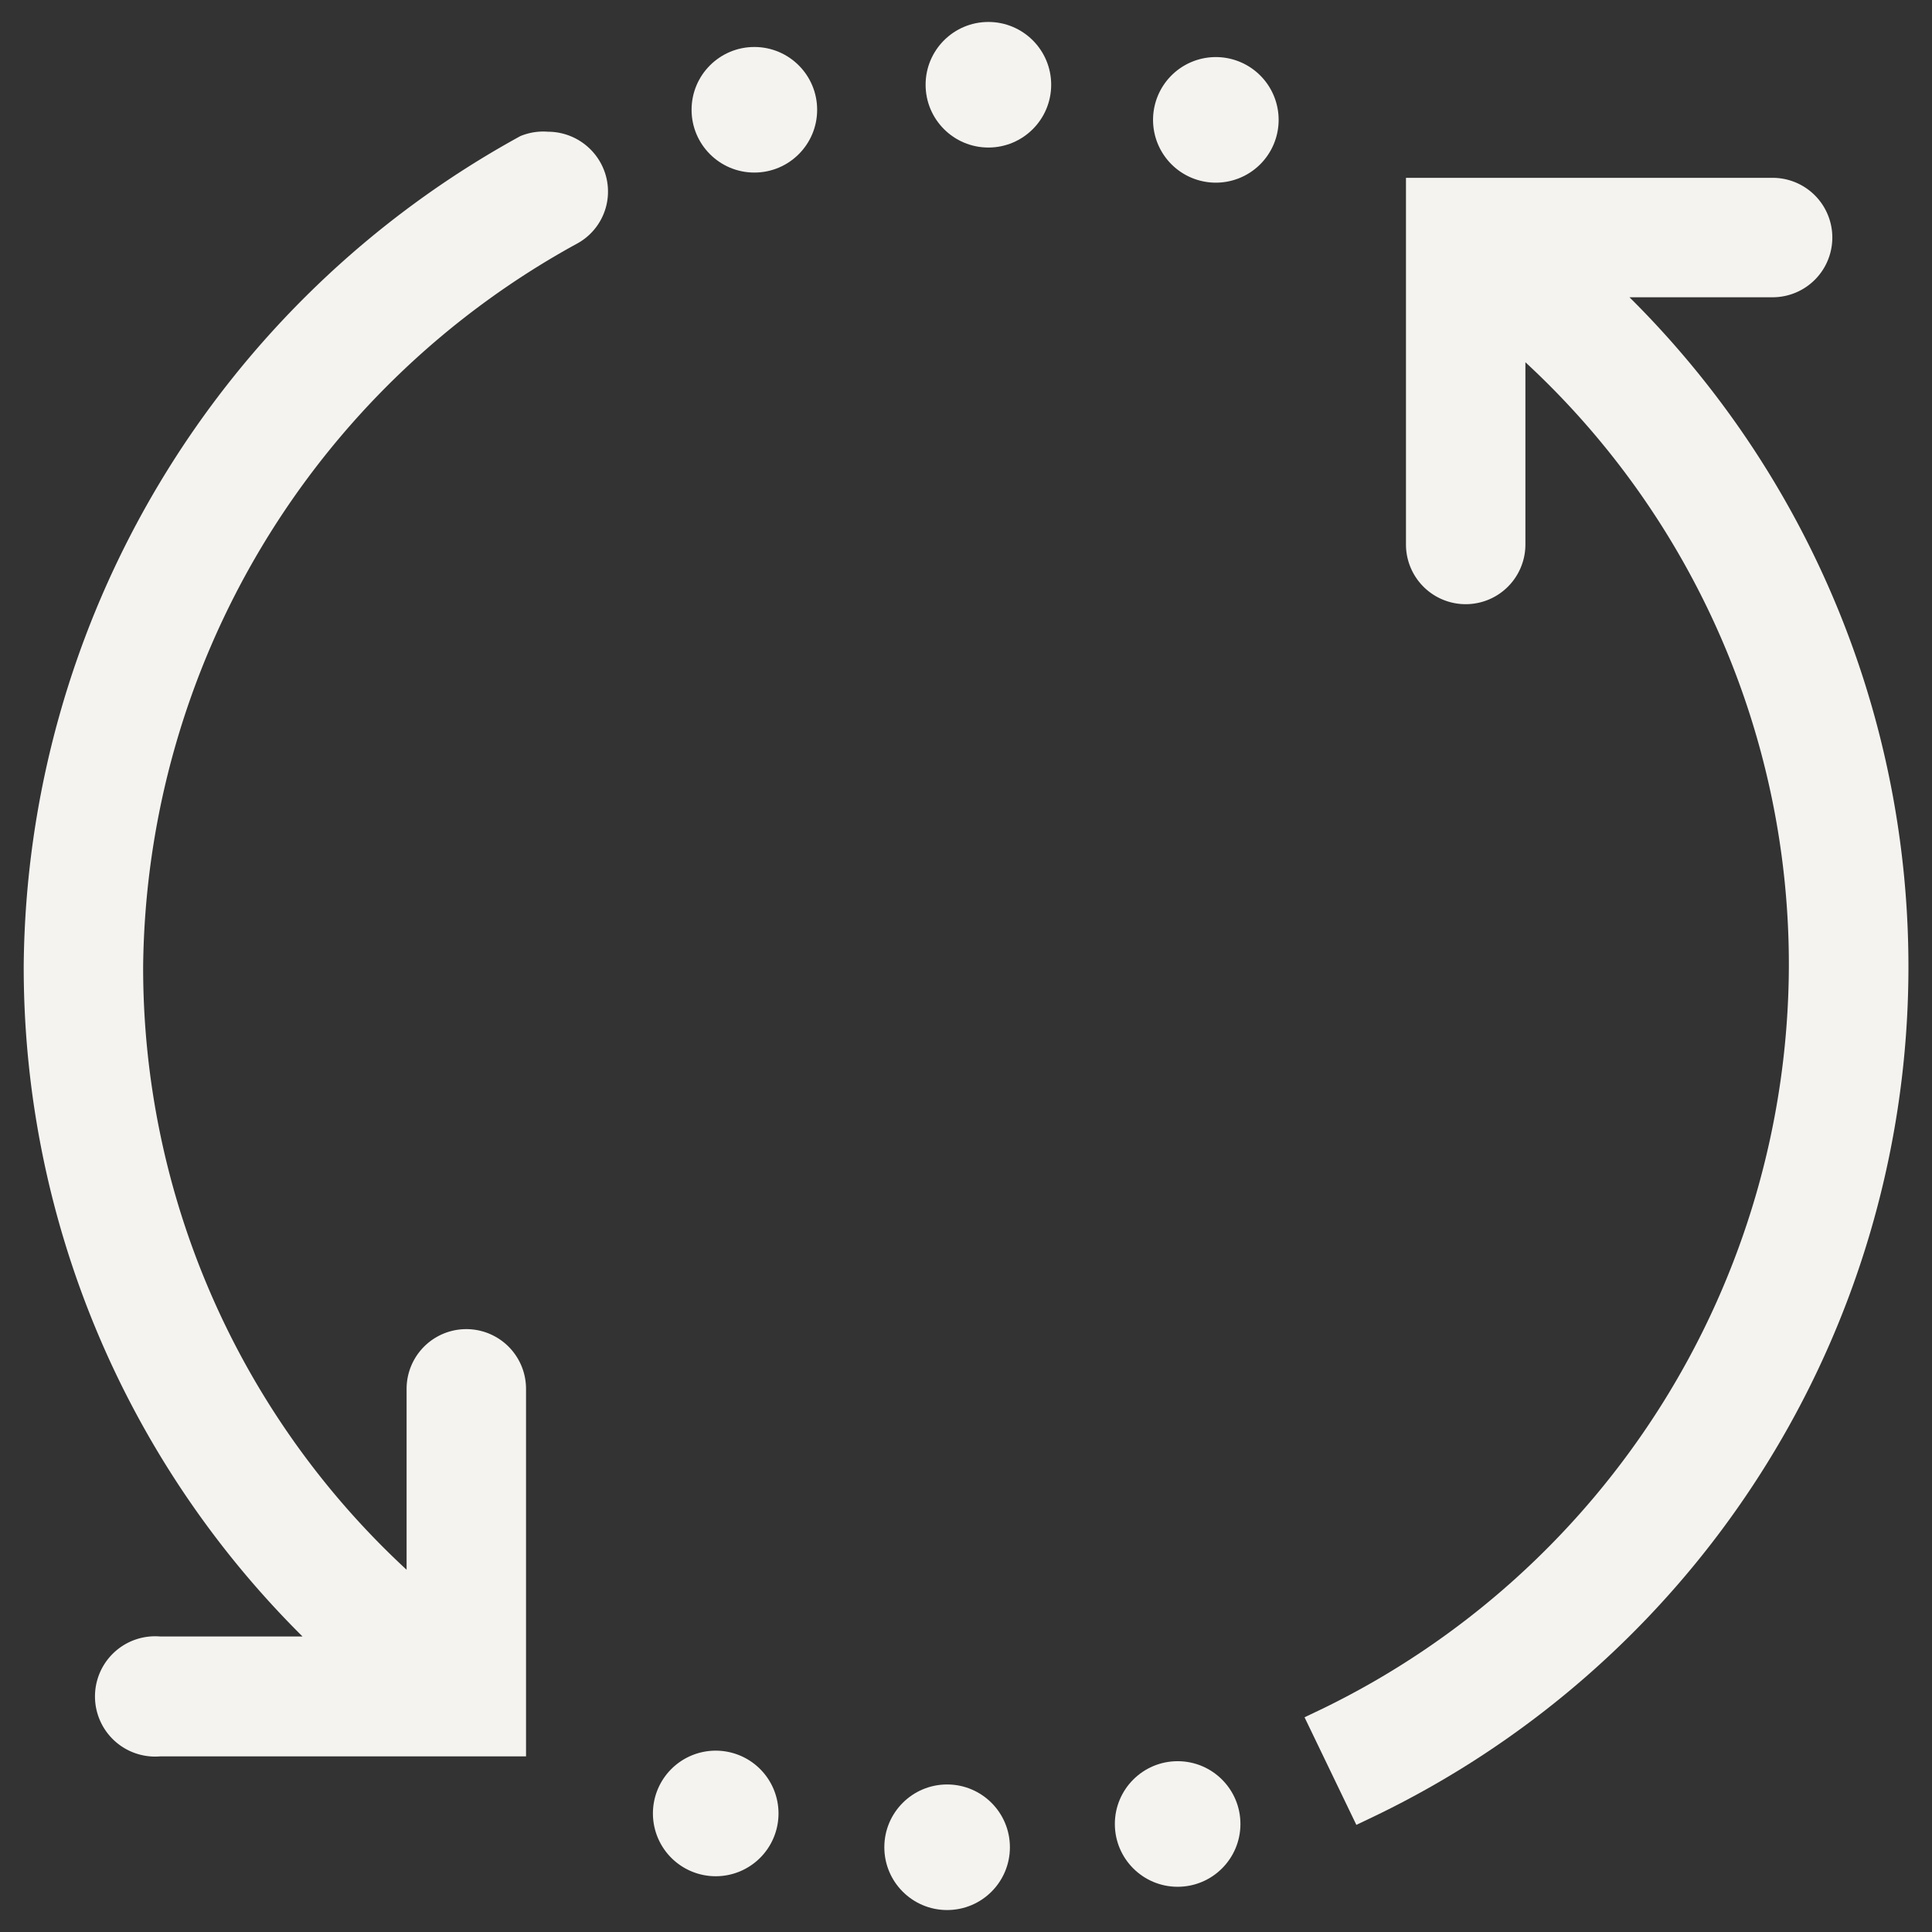 <svg id="Layer_1" data-name="Layer 1" xmlns="http://www.w3.org/2000/svg" viewBox="0 0 44 44"><rect x="0" y="0" width="44" height="44" fill="#333333" stroke="none"/><defs><style>.cls-1{fill:#f4f3f0;}</style></defs><path class="cls-1" d="M29.71,39.11l.44-.21A18.87,18.87,0,0,0,40.74,22a18.67,18.67,0,0,0-6-13.75V12.4a1.36,1.36,0,1,1-2.72,0V4.05h8.35a1.36,1.36,0,1,1,0,2.72H37.11a21.47,21.47,0,0,1-5.78,34.58l-.44.21Z"/><path class="cls-1" d="M3.65,40a1.37,1.37,0,1,1,0-2.73H6.89A21.47,21.47,0,0,1,.54,22,21.76,21.76,0,0,1,11.85,3.1,1.36,1.36,0,0,1,12.48,3a1.37,1.37,0,0,1,1.23.77,1.35,1.35,0,0,1-.59,1.79A19,19,0,0,0,3.26,22a18.67,18.67,0,0,0,6,13.75V31.63a1.36,1.36,0,1,1,2.72,0V40Z"/><circle class="cls-1" cx="17.18" cy="2.5" r="1.43"/><path class="cls-1" d="M16.31,42.73a1.43,1.43,0,1,1,1.42-1.43A1.43,1.43,0,0,1,16.31,42.73Z"/><circle class="cls-1" cx="26.82" cy="41.54" r="1.43"/><circle class="cls-1" cx="22.51" cy="1.93" r="1.43"/><circle class="cls-1" cx="21.57" cy="42.07" r="1.43"/><path class="cls-1" d="M27.69,4.16a1.43,1.43,0,1,1,1.43-1.42A1.43,1.43,0,0,1,27.69,4.16Z"/></svg>